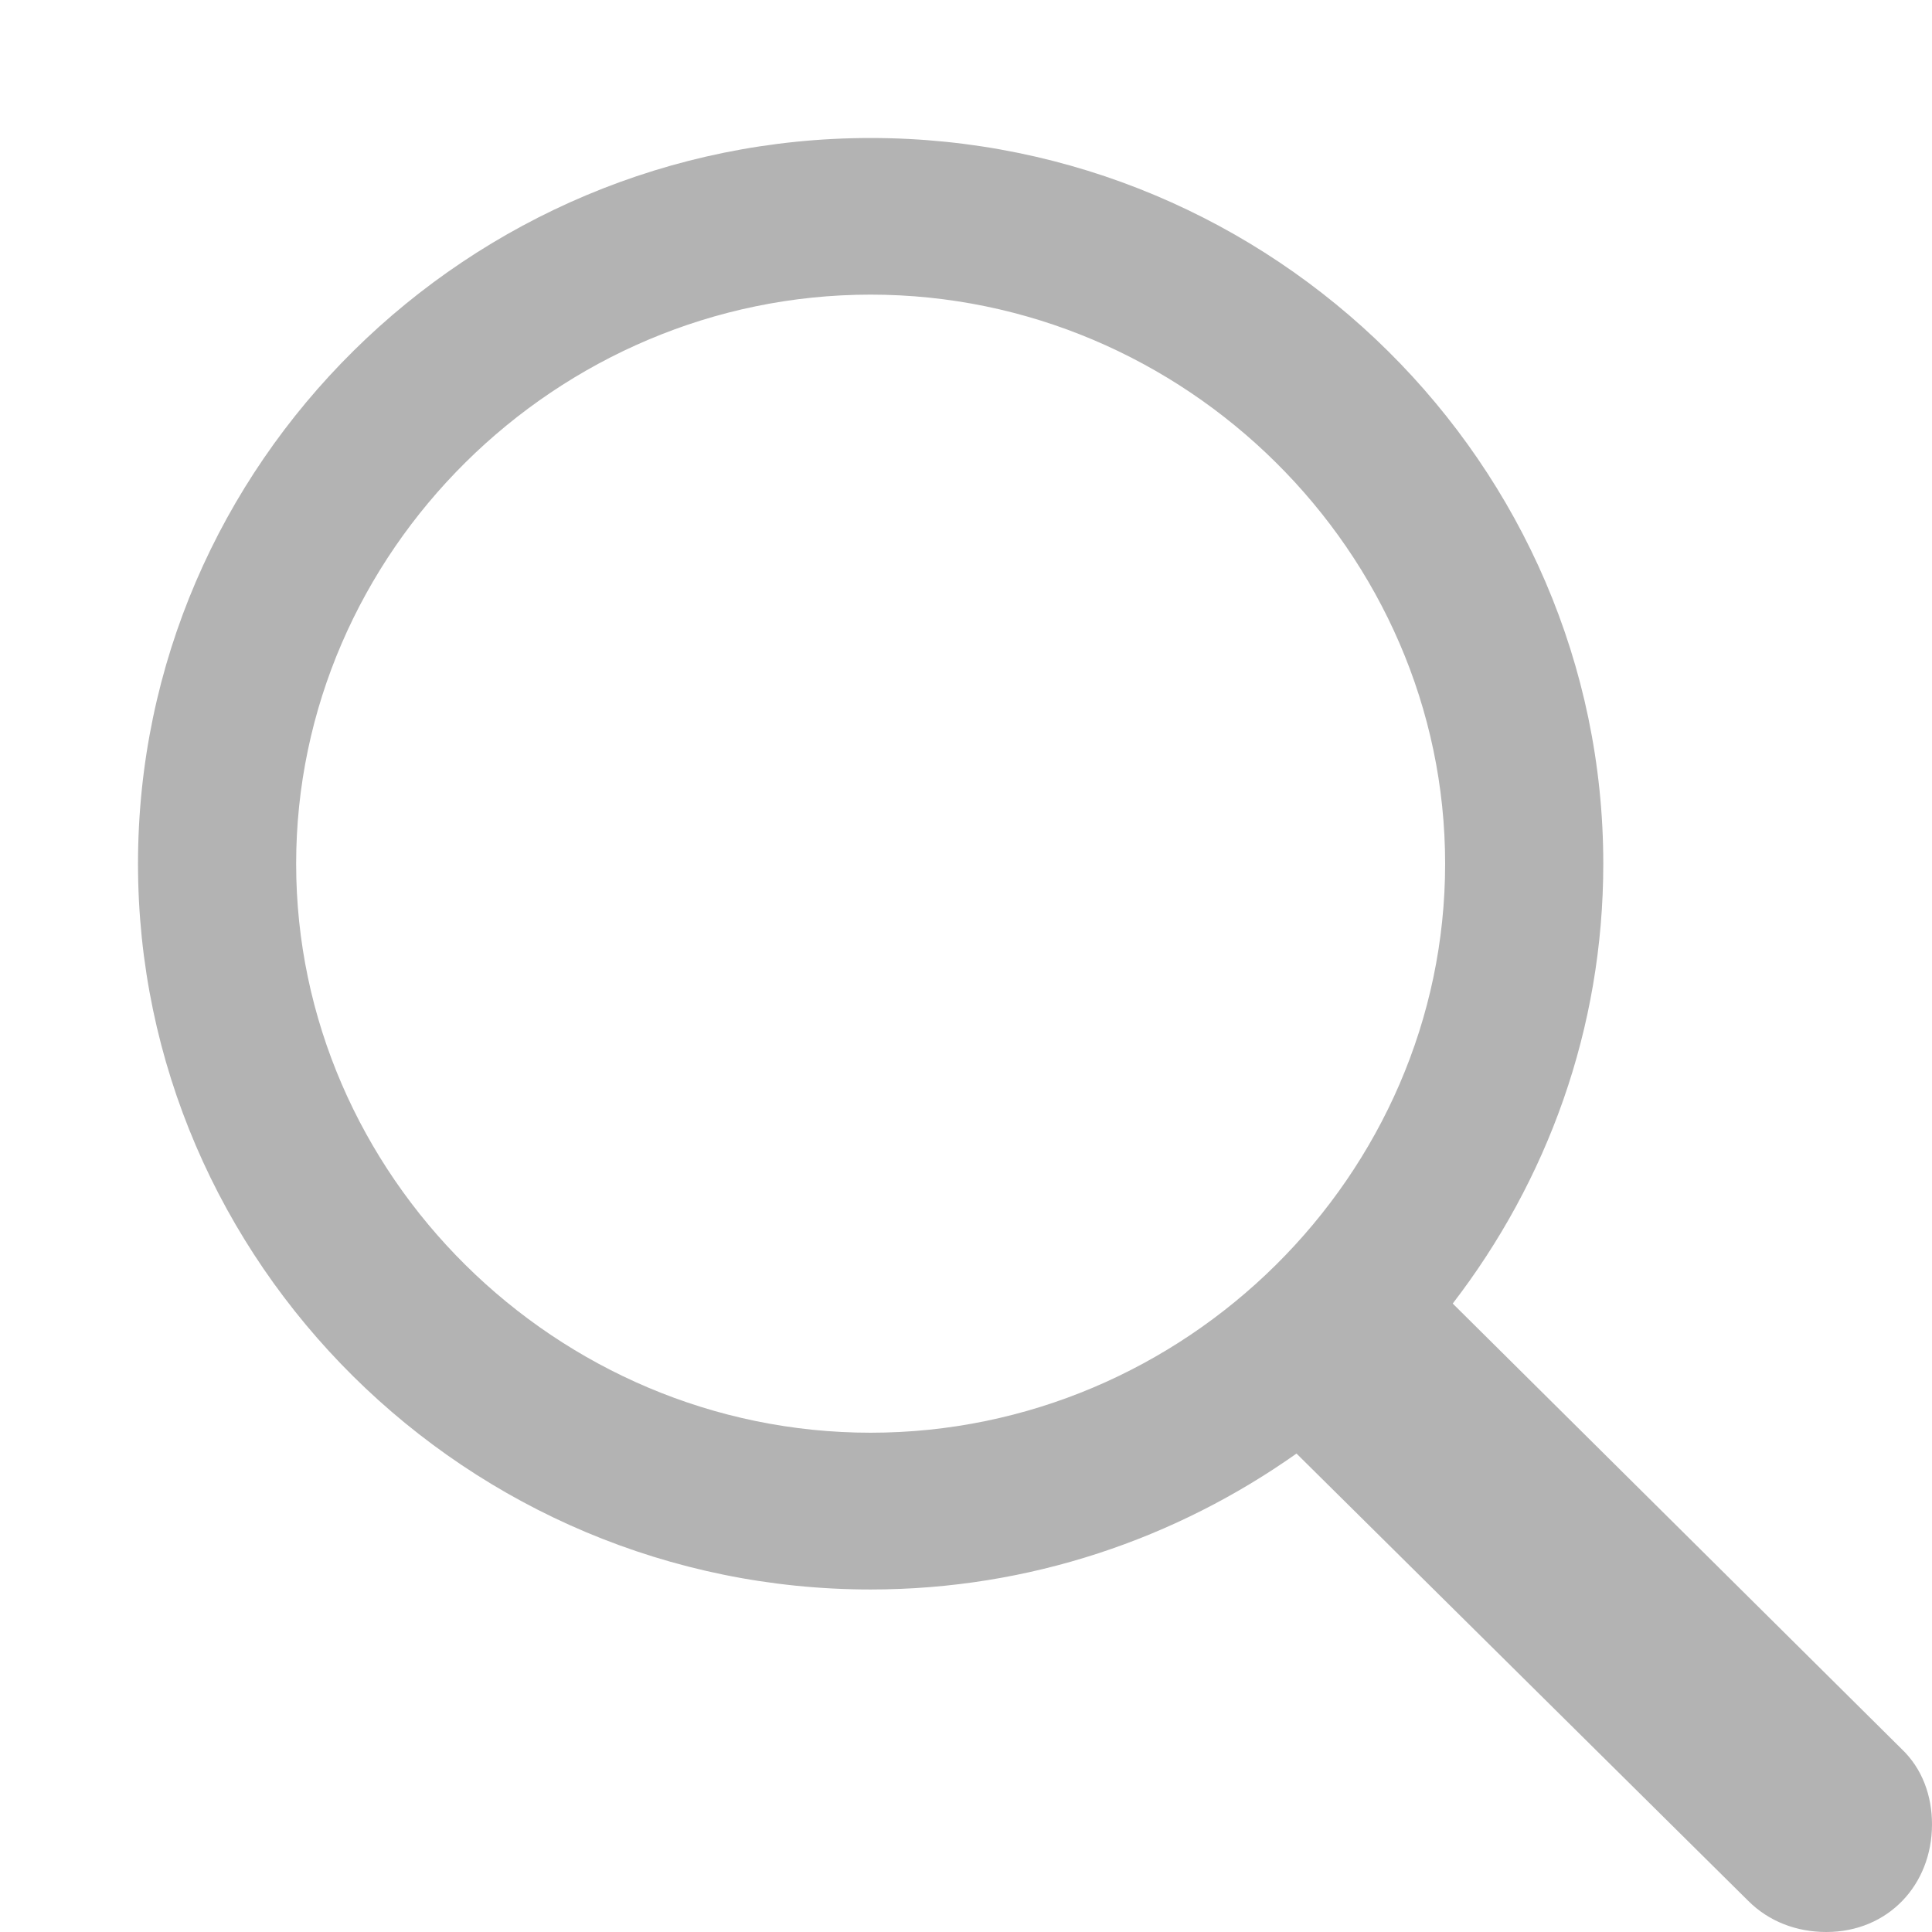 <svg width="14" height="14" viewBox="0 0 14 14" fill="none" xmlns="http://www.w3.org/2000/svg">
<path d="M6.309 11.518C7.462 11.518 8.525 11.148 9.395 10.533L12.668 13.774C12.819 13.925 13.02 14 13.234 14C13.682 14 14 13.658 14 13.22C14 13.015 13.931 12.817 13.779 12.673L10.527 9.446C11.211 8.557 11.618 7.456 11.618 6.259C11.618 3.366 9.229 1 6.309 1C3.396 1 1 3.359 1 6.259C1 9.152 3.389 11.518 6.309 11.518ZM6.309 10.382C4.031 10.382 2.146 8.516 2.146 6.259C2.146 4.002 4.031 2.135 6.309 2.135C8.587 2.135 10.472 4.002 10.472 6.259C10.472 8.516 8.587 10.382 6.309 10.382Z" fill="black" fill-opacity="0.3"/>
</svg>
